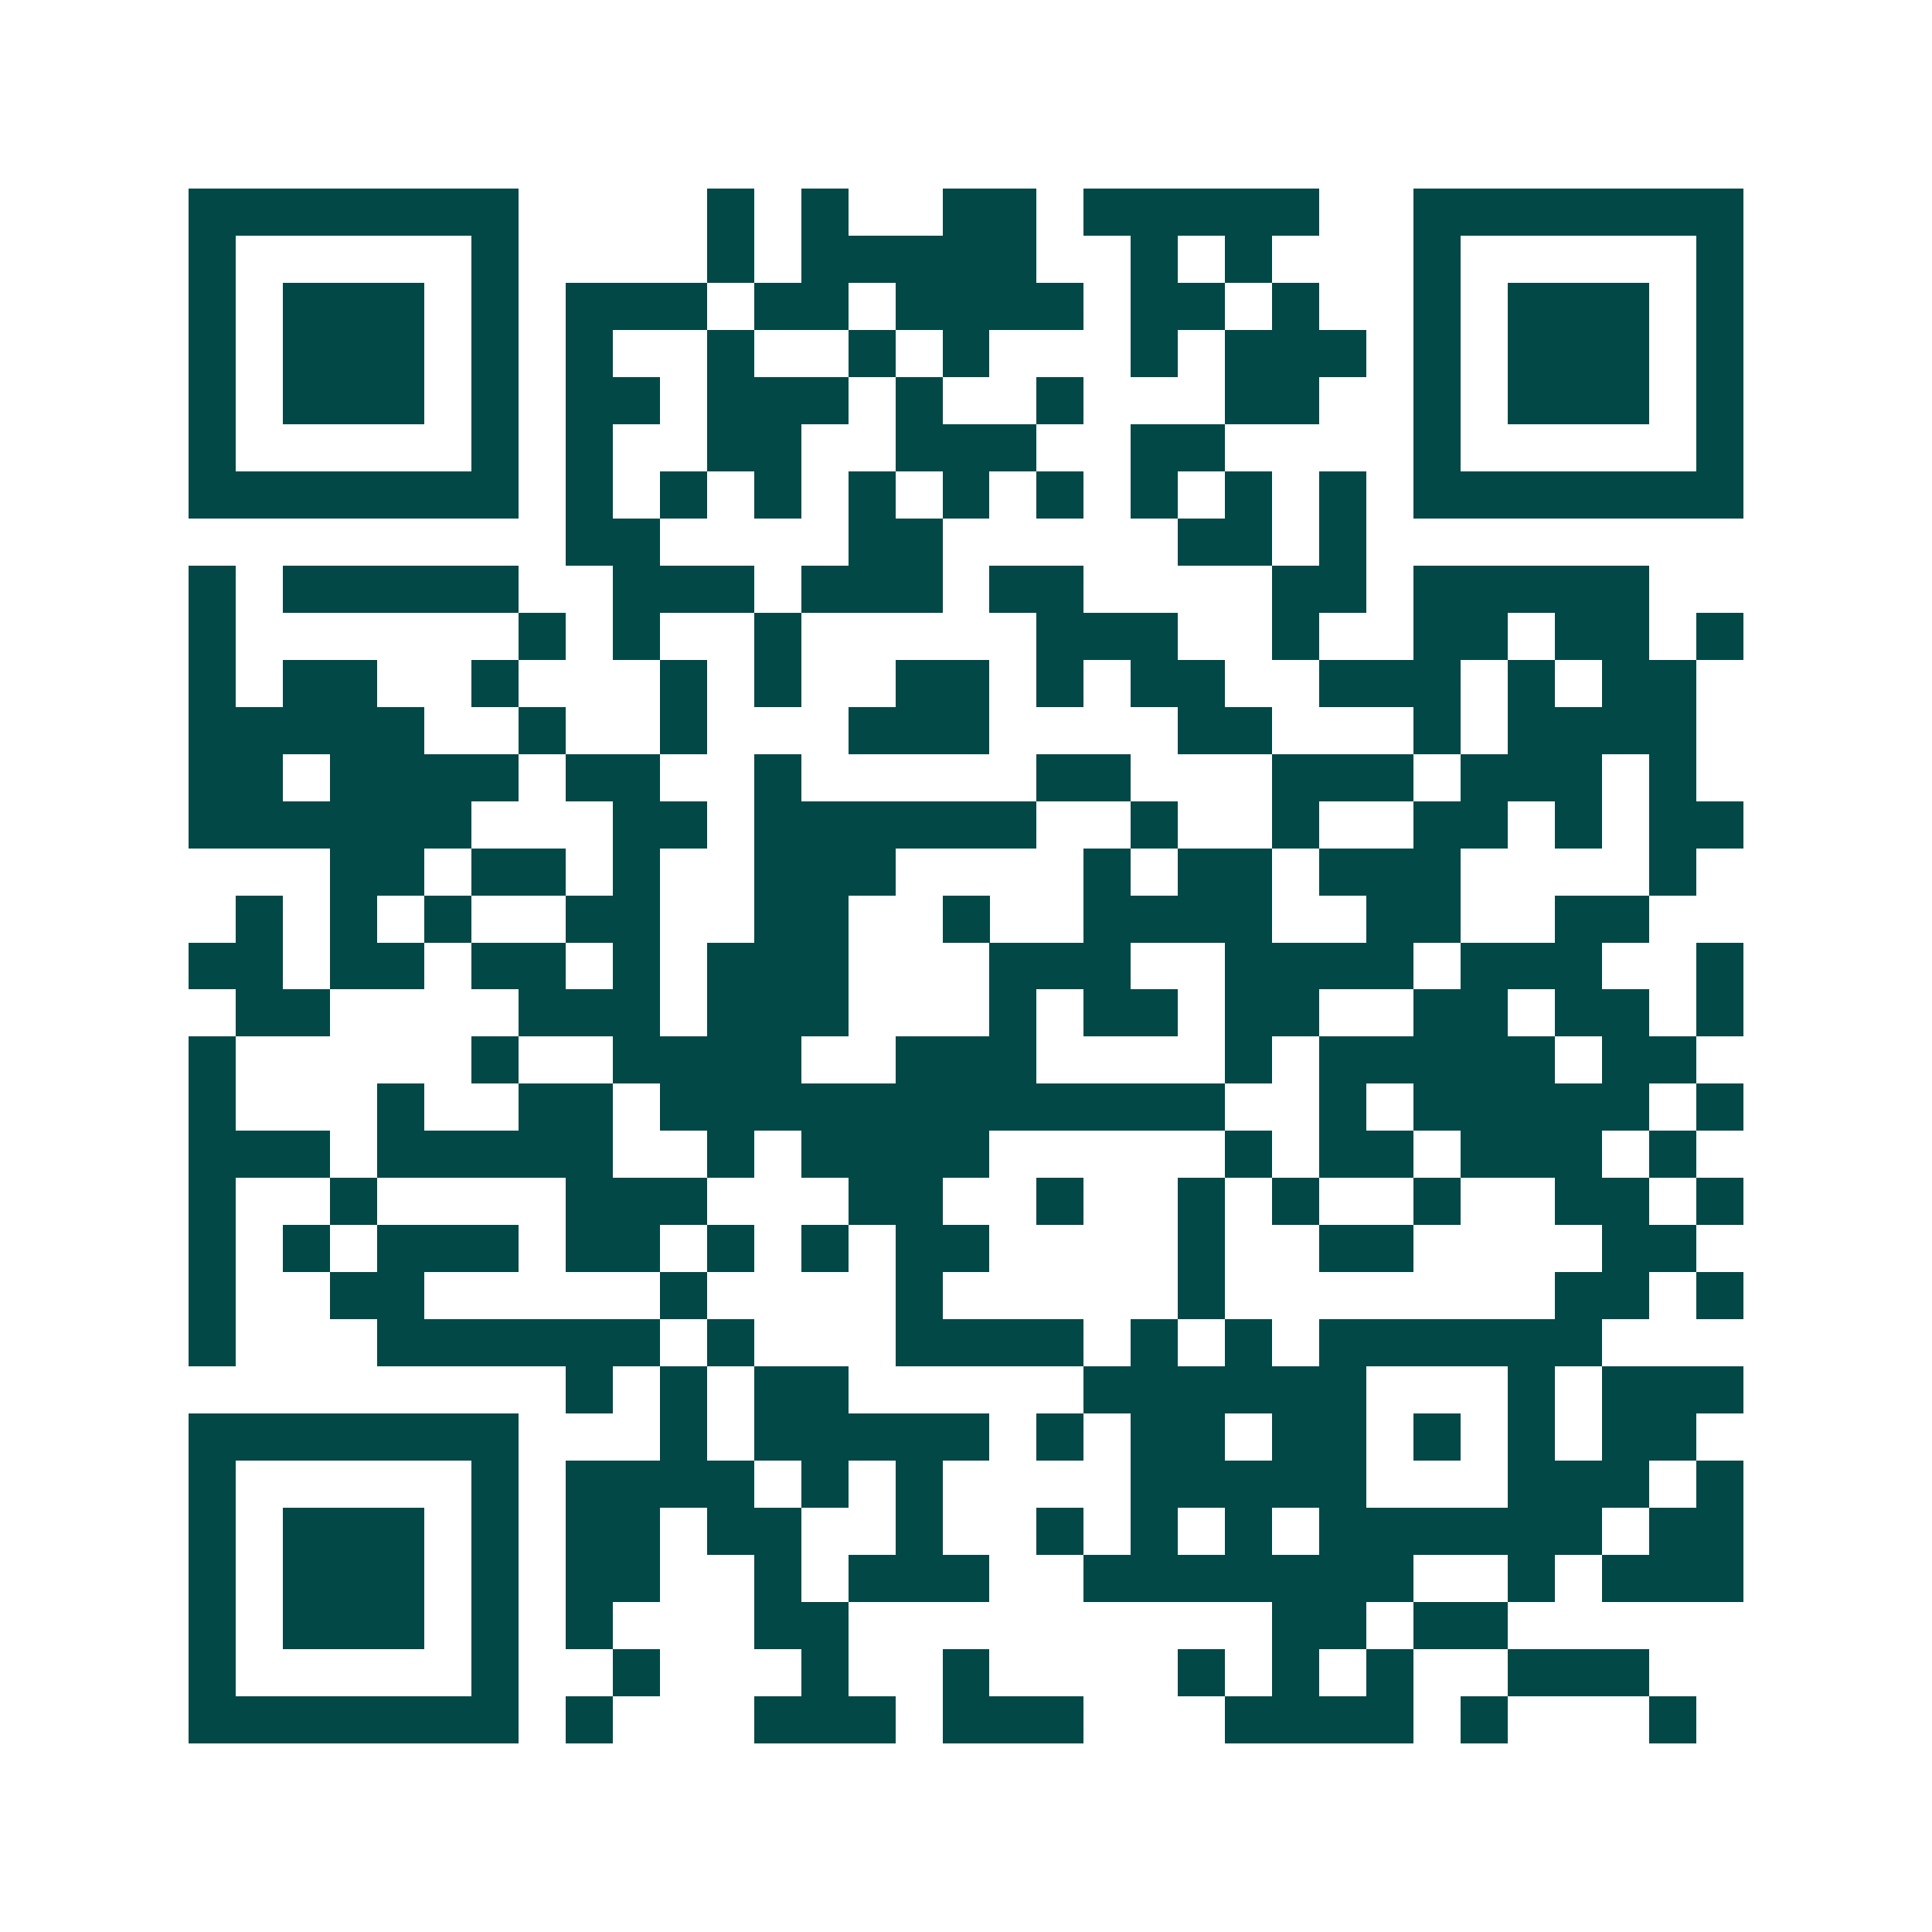 <svg xmlns="http://www.w3.org/2000/svg" width="200" height="200" viewBox="0 0 41 41" shape-rendering="crispEdges"><path fill="#ffffff" d="M0 0h41v41H0z"/><path stroke="#014847" d="M4 4.5h7m4 0h1m1 0h1m2 0h2m1 0h5m2 0h7M4 5.5h1m5 0h1m4 0h1m1 0h5m2 0h1m1 0h1m3 0h1m5 0h1M4 6.5h1m1 0h3m1 0h1m1 0h3m1 0h2m1 0h4m1 0h2m1 0h1m2 0h1m1 0h3m1 0h1M4 7.5h1m1 0h3m1 0h1m1 0h1m2 0h1m2 0h1m1 0h1m3 0h1m1 0h3m1 0h1m1 0h3m1 0h1M4 8.5h1m1 0h3m1 0h1m1 0h2m1 0h3m1 0h1m2 0h1m3 0h2m2 0h1m1 0h3m1 0h1M4 9.5h1m5 0h1m1 0h1m2 0h2m2 0h3m2 0h2m4 0h1m5 0h1M4 10.5h7m1 0h1m1 0h1m1 0h1m1 0h1m1 0h1m1 0h1m1 0h1m1 0h1m1 0h1m1 0h7M12 11.5h2m4 0h2m5 0h2m1 0h1M4 12.5h1m1 0h5m2 0h3m1 0h3m1 0h2m4 0h2m1 0h5M4 13.5h1m6 0h1m1 0h1m2 0h1m5 0h3m2 0h1m2 0h2m1 0h2m1 0h1M4 14.5h1m1 0h2m2 0h1m3 0h1m1 0h1m2 0h2m1 0h1m1 0h2m2 0h3m1 0h1m1 0h2M4 15.5h5m2 0h1m2 0h1m3 0h3m4 0h2m3 0h1m1 0h4M4 16.5h2m1 0h4m1 0h2m2 0h1m5 0h2m3 0h3m1 0h3m1 0h1M4 17.5h6m3 0h2m1 0h6m2 0h1m2 0h1m2 0h2m1 0h1m1 0h2M7 18.5h2m1 0h2m1 0h1m2 0h3m4 0h1m1 0h2m1 0h3m4 0h1M5 19.5h1m1 0h1m1 0h1m2 0h2m2 0h2m2 0h1m2 0h4m2 0h2m2 0h2M4 20.5h2m1 0h2m1 0h2m1 0h1m1 0h3m3 0h3m2 0h4m1 0h3m2 0h1M5 21.5h2m4 0h3m1 0h3m3 0h1m1 0h2m1 0h2m2 0h2m1 0h2m1 0h1M4 22.5h1m5 0h1m2 0h4m2 0h3m4 0h1m1 0h5m1 0h2M4 23.5h1m3 0h1m2 0h2m1 0h12m2 0h1m1 0h5m1 0h1M4 24.5h3m1 0h5m2 0h1m1 0h4m5 0h1m1 0h2m1 0h3m1 0h1M4 25.5h1m2 0h1m4 0h3m3 0h2m2 0h1m2 0h1m1 0h1m2 0h1m2 0h2m1 0h1M4 26.5h1m1 0h1m1 0h3m1 0h2m1 0h1m1 0h1m1 0h2m4 0h1m2 0h2m4 0h2M4 27.5h1m2 0h2m5 0h1m4 0h1m5 0h1m7 0h2m1 0h1M4 28.5h1m3 0h6m1 0h1m3 0h4m1 0h1m1 0h1m1 0h6M12 29.5h1m1 0h1m1 0h2m5 0h6m3 0h1m1 0h3M4 30.5h7m3 0h1m1 0h5m1 0h1m1 0h2m1 0h2m1 0h1m1 0h1m1 0h2M4 31.5h1m5 0h1m1 0h4m1 0h1m1 0h1m4 0h5m3 0h3m1 0h1M4 32.5h1m1 0h3m1 0h1m1 0h2m1 0h2m2 0h1m2 0h1m1 0h1m1 0h1m1 0h6m1 0h2M4 33.5h1m1 0h3m1 0h1m1 0h2m2 0h1m1 0h3m2 0h7m2 0h1m1 0h3M4 34.5h1m1 0h3m1 0h1m1 0h1m3 0h2m9 0h2m1 0h2M4 35.5h1m5 0h1m2 0h1m3 0h1m2 0h1m4 0h1m1 0h1m1 0h1m2 0h3M4 36.5h7m1 0h1m3 0h3m1 0h3m3 0h4m1 0h1m3 0h1"/></svg>
